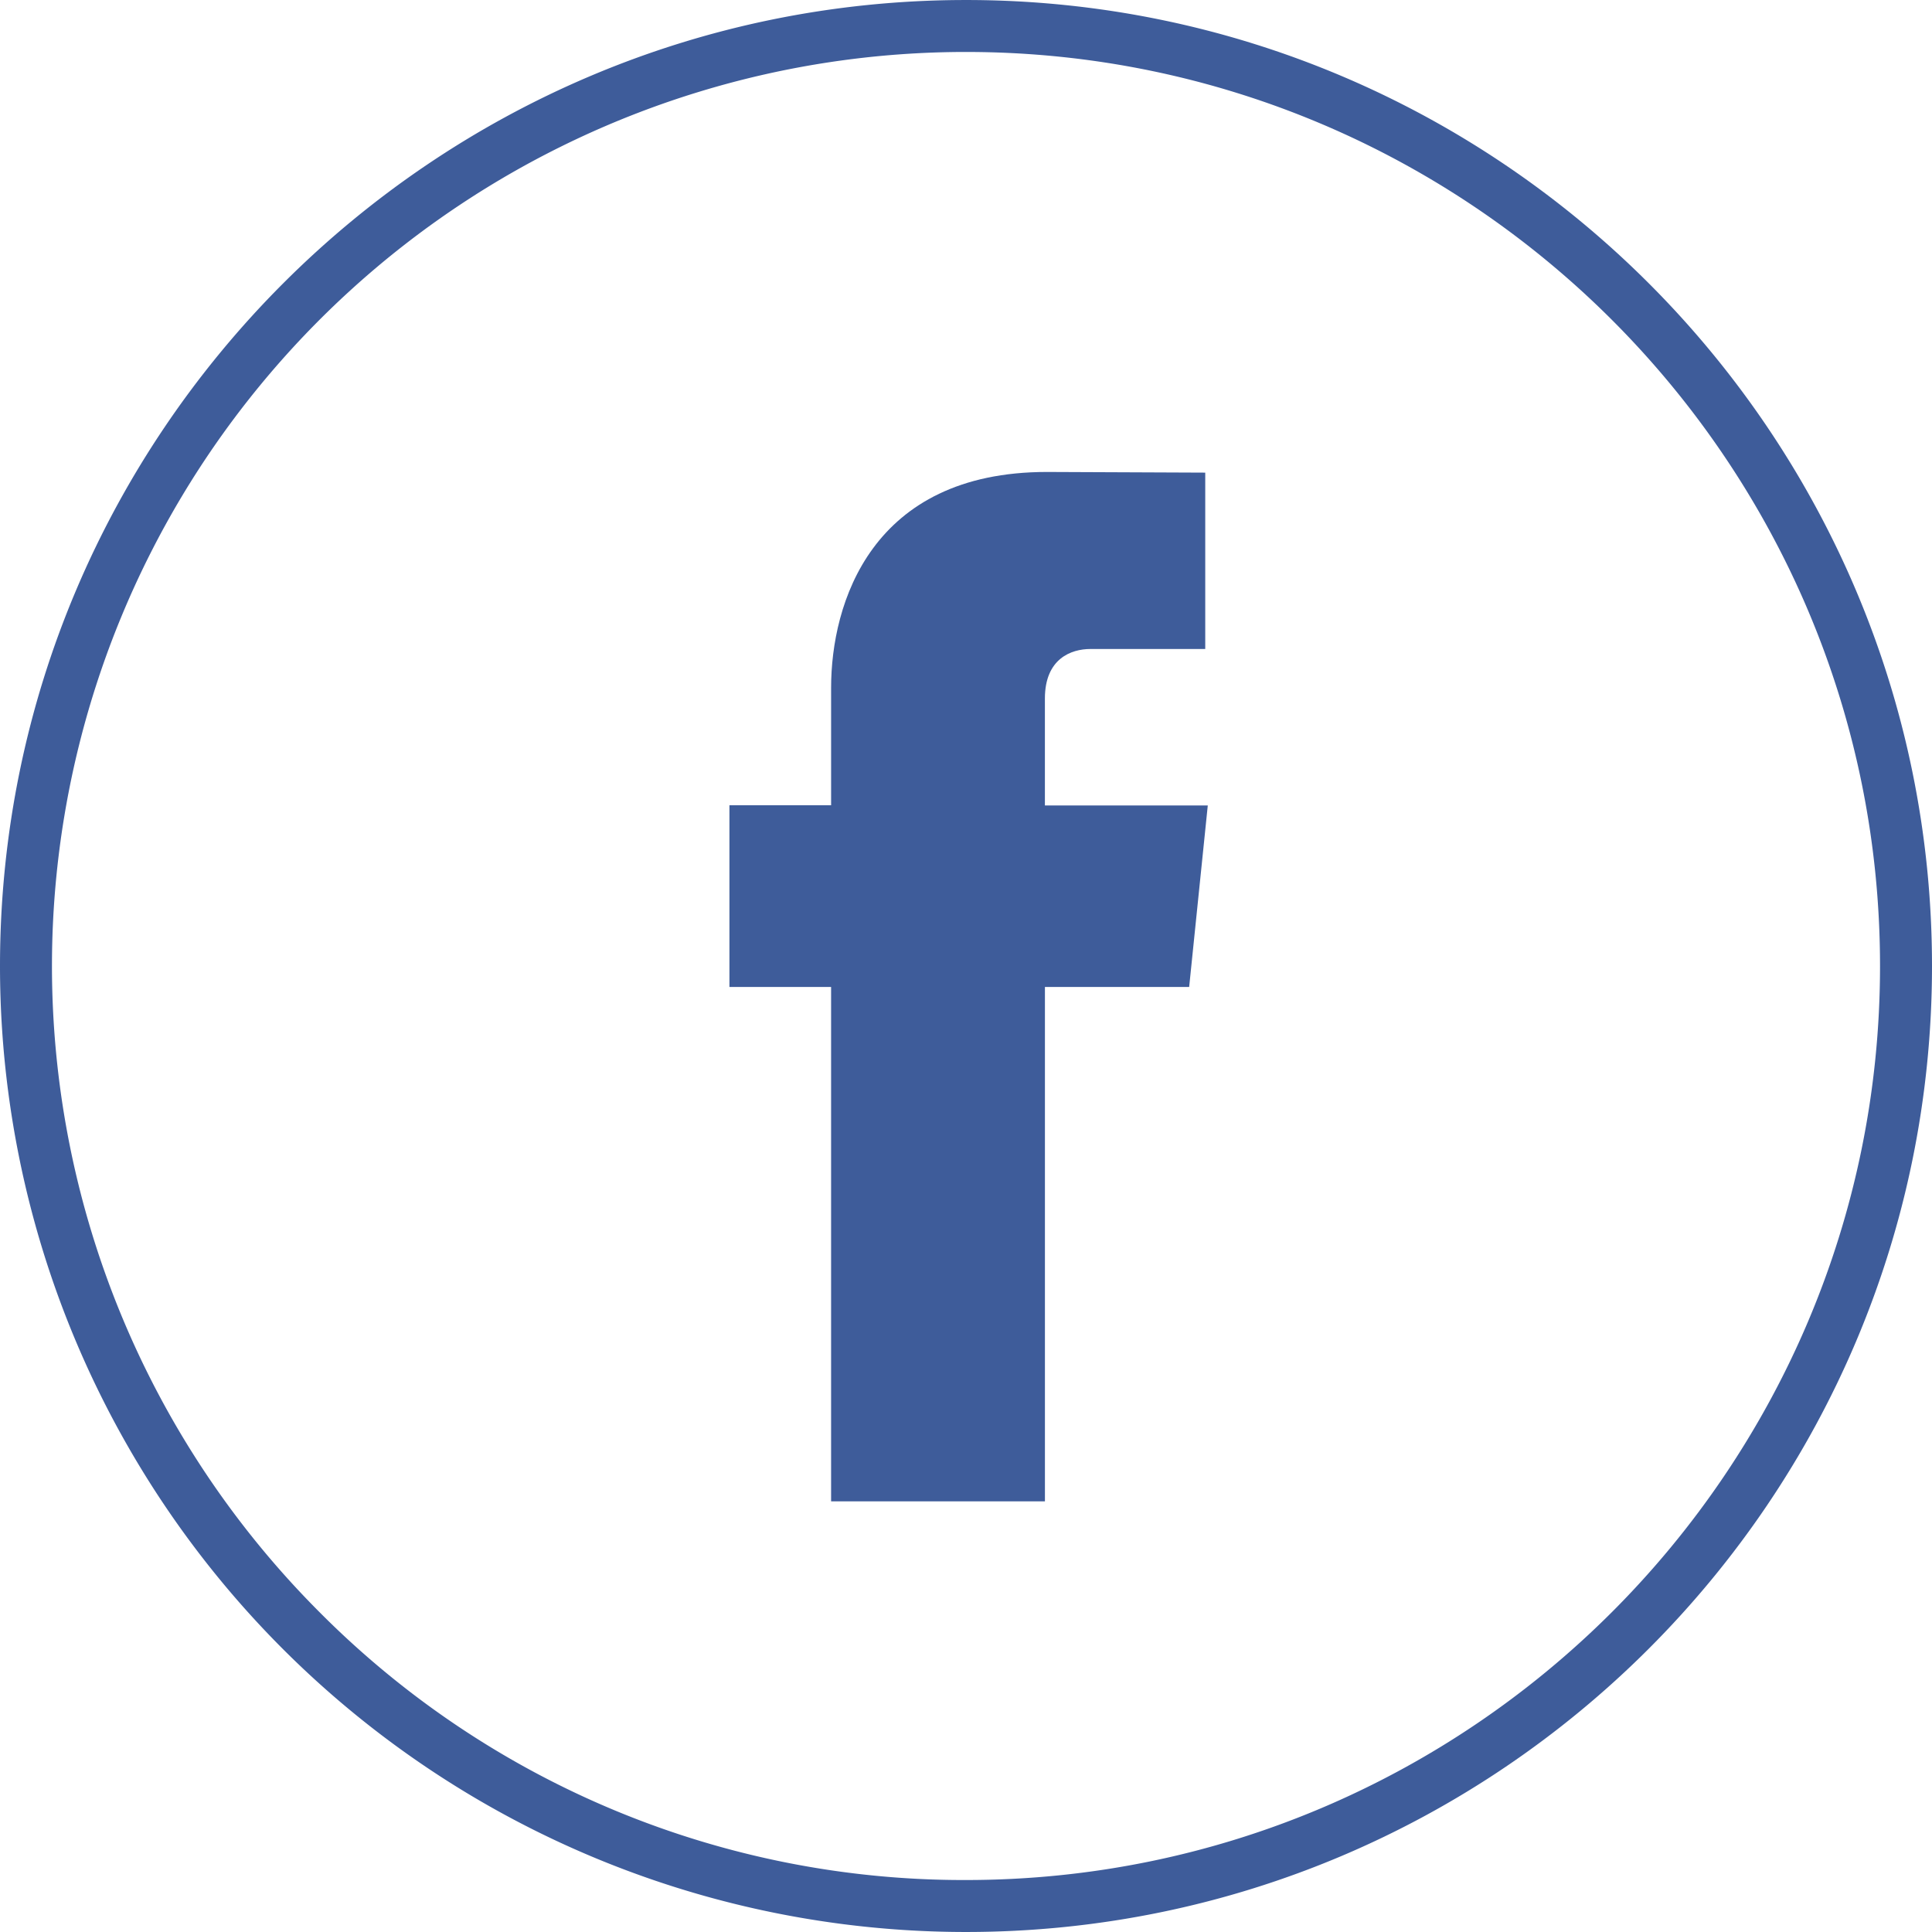 <svg id="Objects" xmlns="http://www.w3.org/2000/svg" viewBox="0 0 361.777 361.776">
  <defs>
    <style>
      .cls-1 {
        fill: #3e5c9a;
      }
    </style>
  </defs>
  <title>Minimal_Social_Media_Icons_Pack [Converted]</title>
  <path id="_Compound_Path_" data-name="&lt;Compound Path&gt;" class="cls-1" d="M262.887,225.125H235.878v96.32H195.837v-96.32H176.8V191.1h19.039V169.084c0-15.745,7.479-40.4,40.4-40.4l29.659.125v33.026H244.373c-3.532,0-8.5,1.765-8.5,9.276v20.023h30.5Zm0,0" transform="translate(-40.21 -40.307)"/>
  <path id="_Compound_Path_2" data-name="&lt;Compound Path&gt;" class="cls-1" d="M221.1,402.082v0A180.888,180.888,0,0,1,40.21,221.2c0-99.742,81.144-180.889,180.886-180.89S401.985,121.45,401.987,221.192,320.843,402.082,221.1,402.082Zm0-352.045A171.157,171.157,0,0,0,100.073,342.222,170.038,170.038,0,0,0,221.1,392.351h0c94.376,0,171.156-76.782,171.155-171.159S315.472,50.036,221.1,50.038Z" transform="translate(-40.21 -40.307)"/>
</svg>

